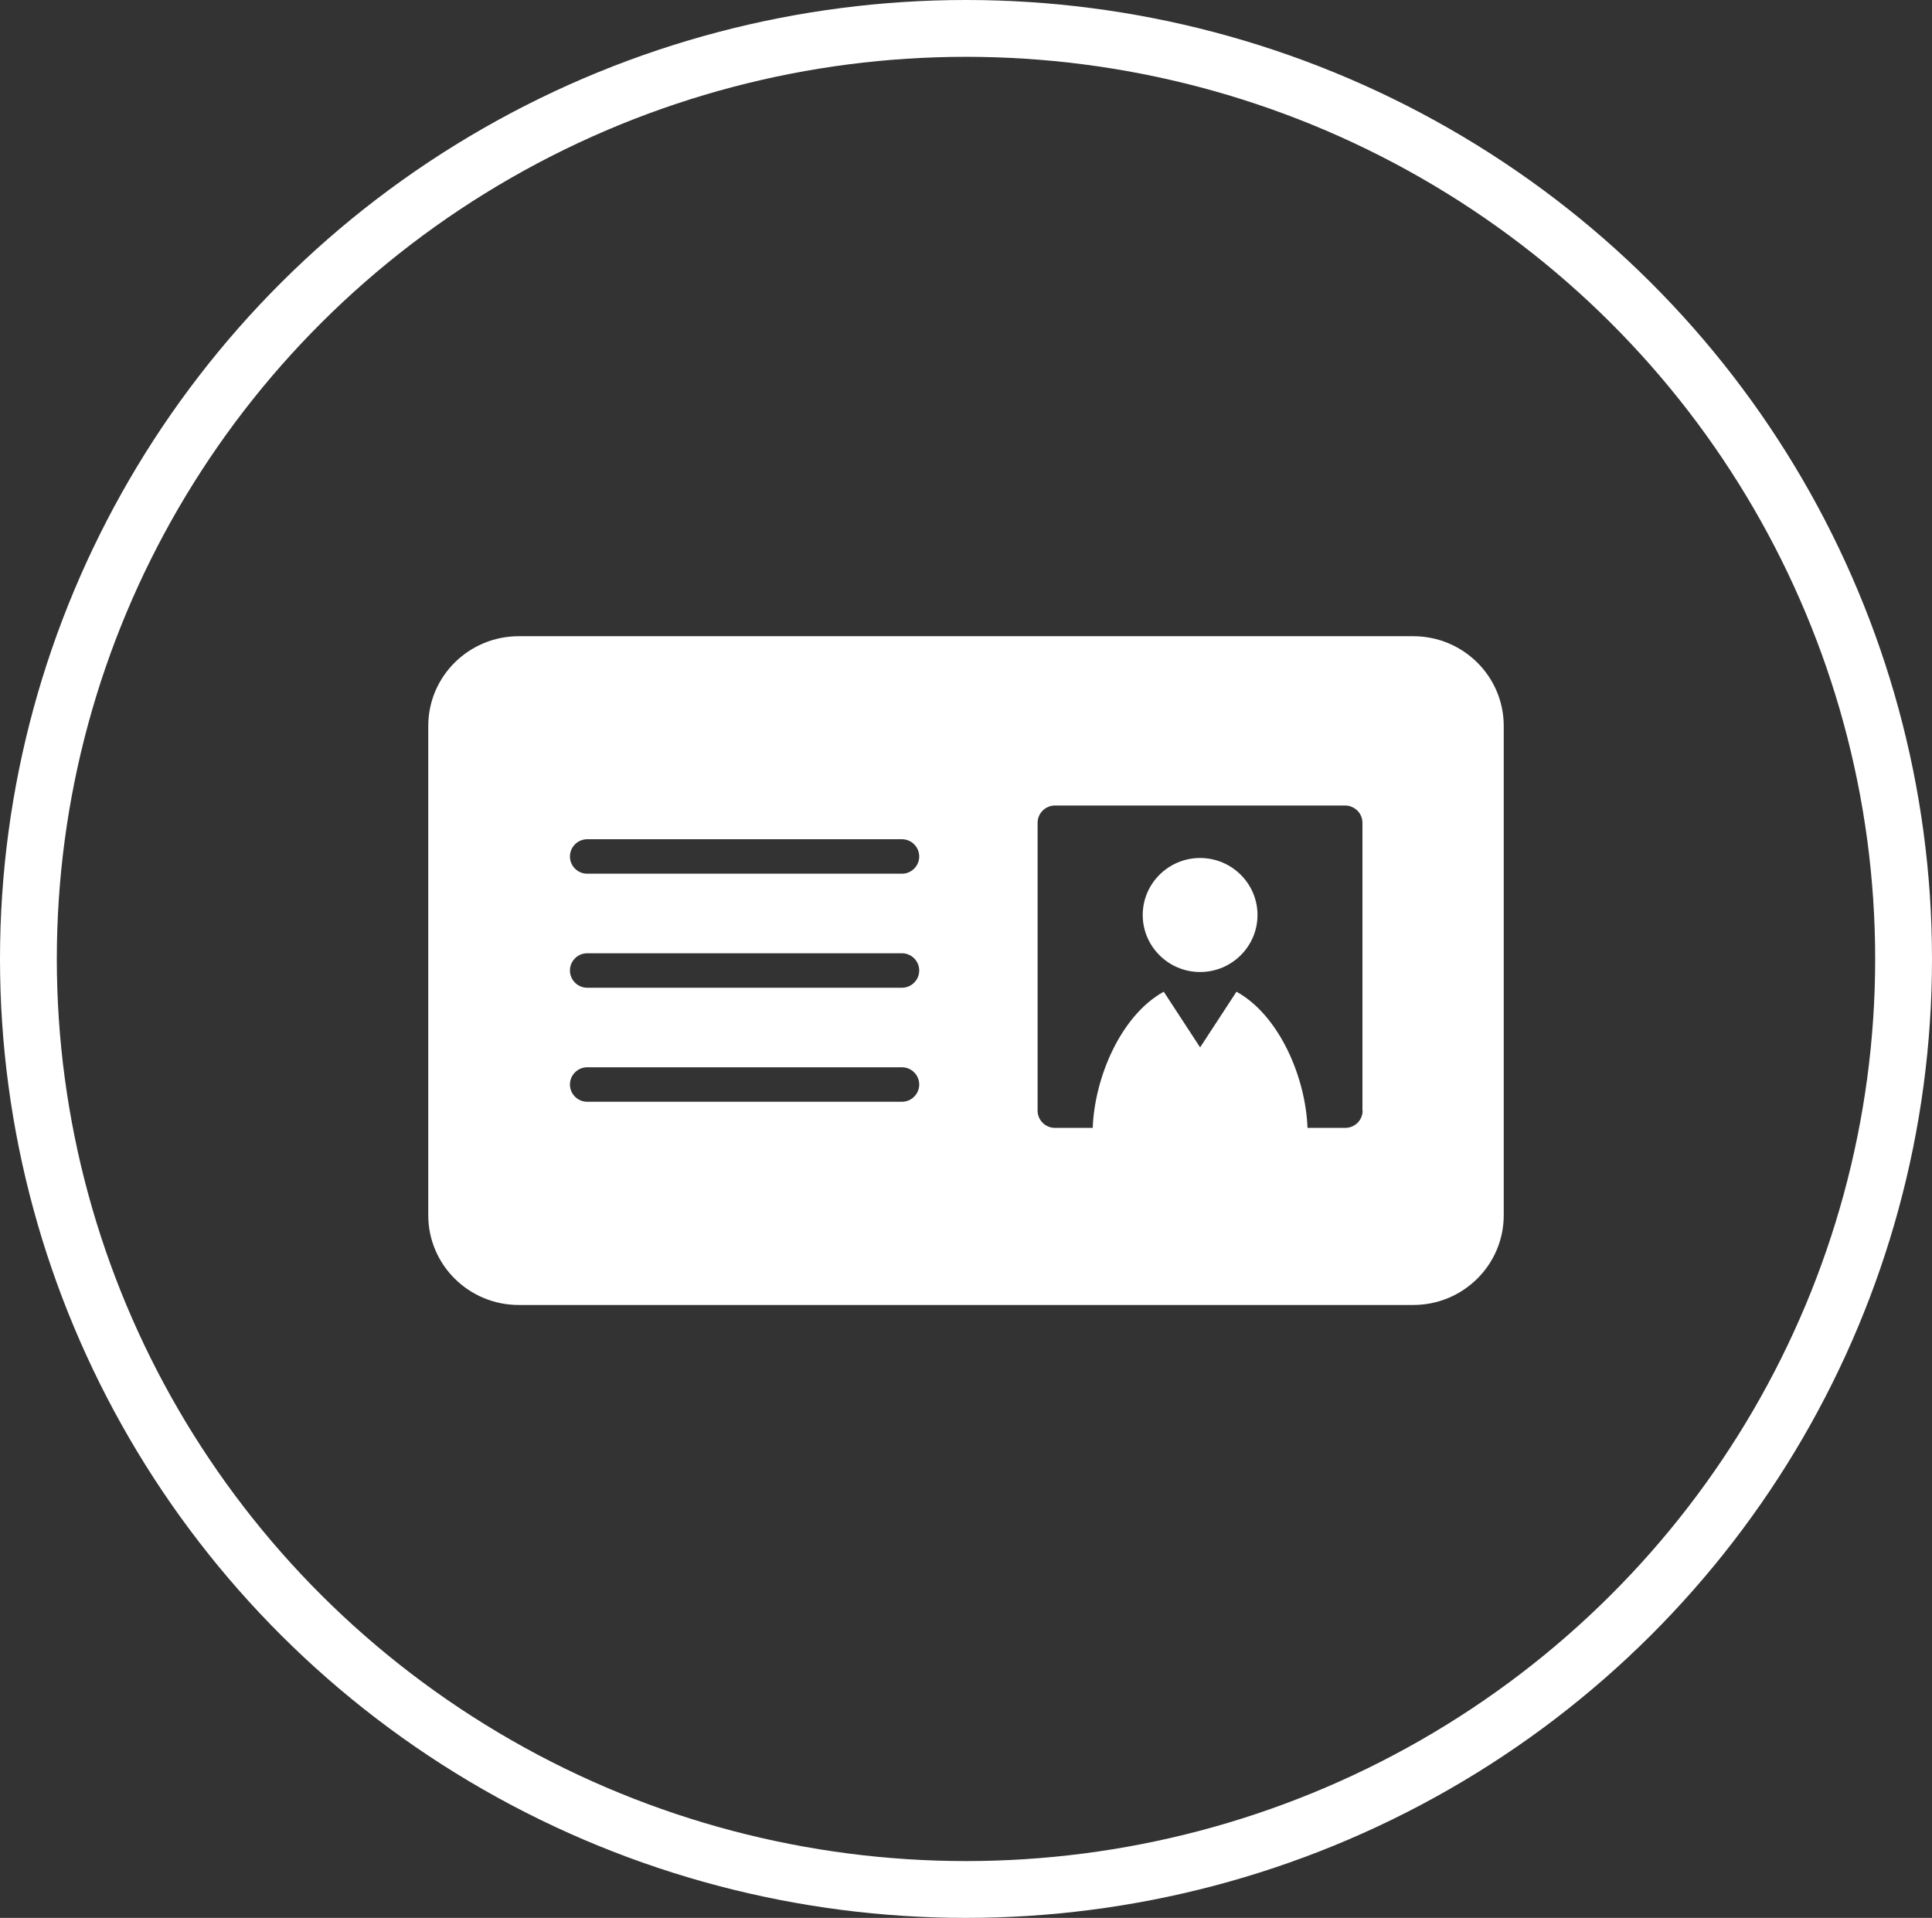<?xml version="1.0" encoding="UTF-8"?><svg id="_レイヤー_2" xmlns="http://www.w3.org/2000/svg" viewBox="0 0 102 101.26"><rect x="0" y="0" width="102" height="101.26" fill="#333333" stroke="none"/><defs><style>.cls-1{fill:#fff;}.cls-2{fill:none;stroke:#fff;stroke-miterlimit:10;stroke-width:3px;}</style></defs><g id="_レイヤー_1-2"><g><ellipse class="cls-2" cx="51" cy="50.63" rx="49.5" ry="49.13"/><g><path class="cls-1" d="m63.36,45.3c-1.67,0-3.03,1.35-3.03,3.01s1.36,3.01,3.03,3.01,3.03-1.35,3.03-3.01-1.36-3.01-3.03-3.01Z"/><path class="cls-1" d="m74.61,33.59H27.39c-2.64,0-4.78,2.12-4.78,4.74v25.83c0,2.62,2.14,4.74,4.78,4.74h47.22c2.64,0,4.78-2.12,4.78-4.74v-25.83c0-2.62-2.14-4.74-4.78-4.74Zm-26.99,24.58h-16.62c-.5,0-.91-.41-.91-.91s.41-.91.91-.91h16.62c.5,0,.91.41.91.91s-.41.91-.91.91Zm0-6.02h-16.62c-.5,0-.91-.41-.91-.91s.41-.91.91-.91h16.62c.5,0,.91.41.91.91s-.41.91-.91.91Zm0-6.02h-16.62c-.5,0-.91-.41-.91-.91s.41-.91.91-.91h16.62c.5,0,.91.41.91.91s-.41.91-.91.91Zm24.32,12.51c0,.5-.41.91-.92.91h-1.99c-.1-2.69-1.5-5.95-3.75-7.19l-1.92,2.94s-1.19-1.82-1.92-2.94c-2.25,1.24-3.65,4.5-3.75,7.19h-1.99c-.51,0-.92-.41-.92-.91v-15.2c0-.5.41-.91.92-.91h15.31c.51,0,.92.41.92.91v15.2Z"/></g></g></g></svg>